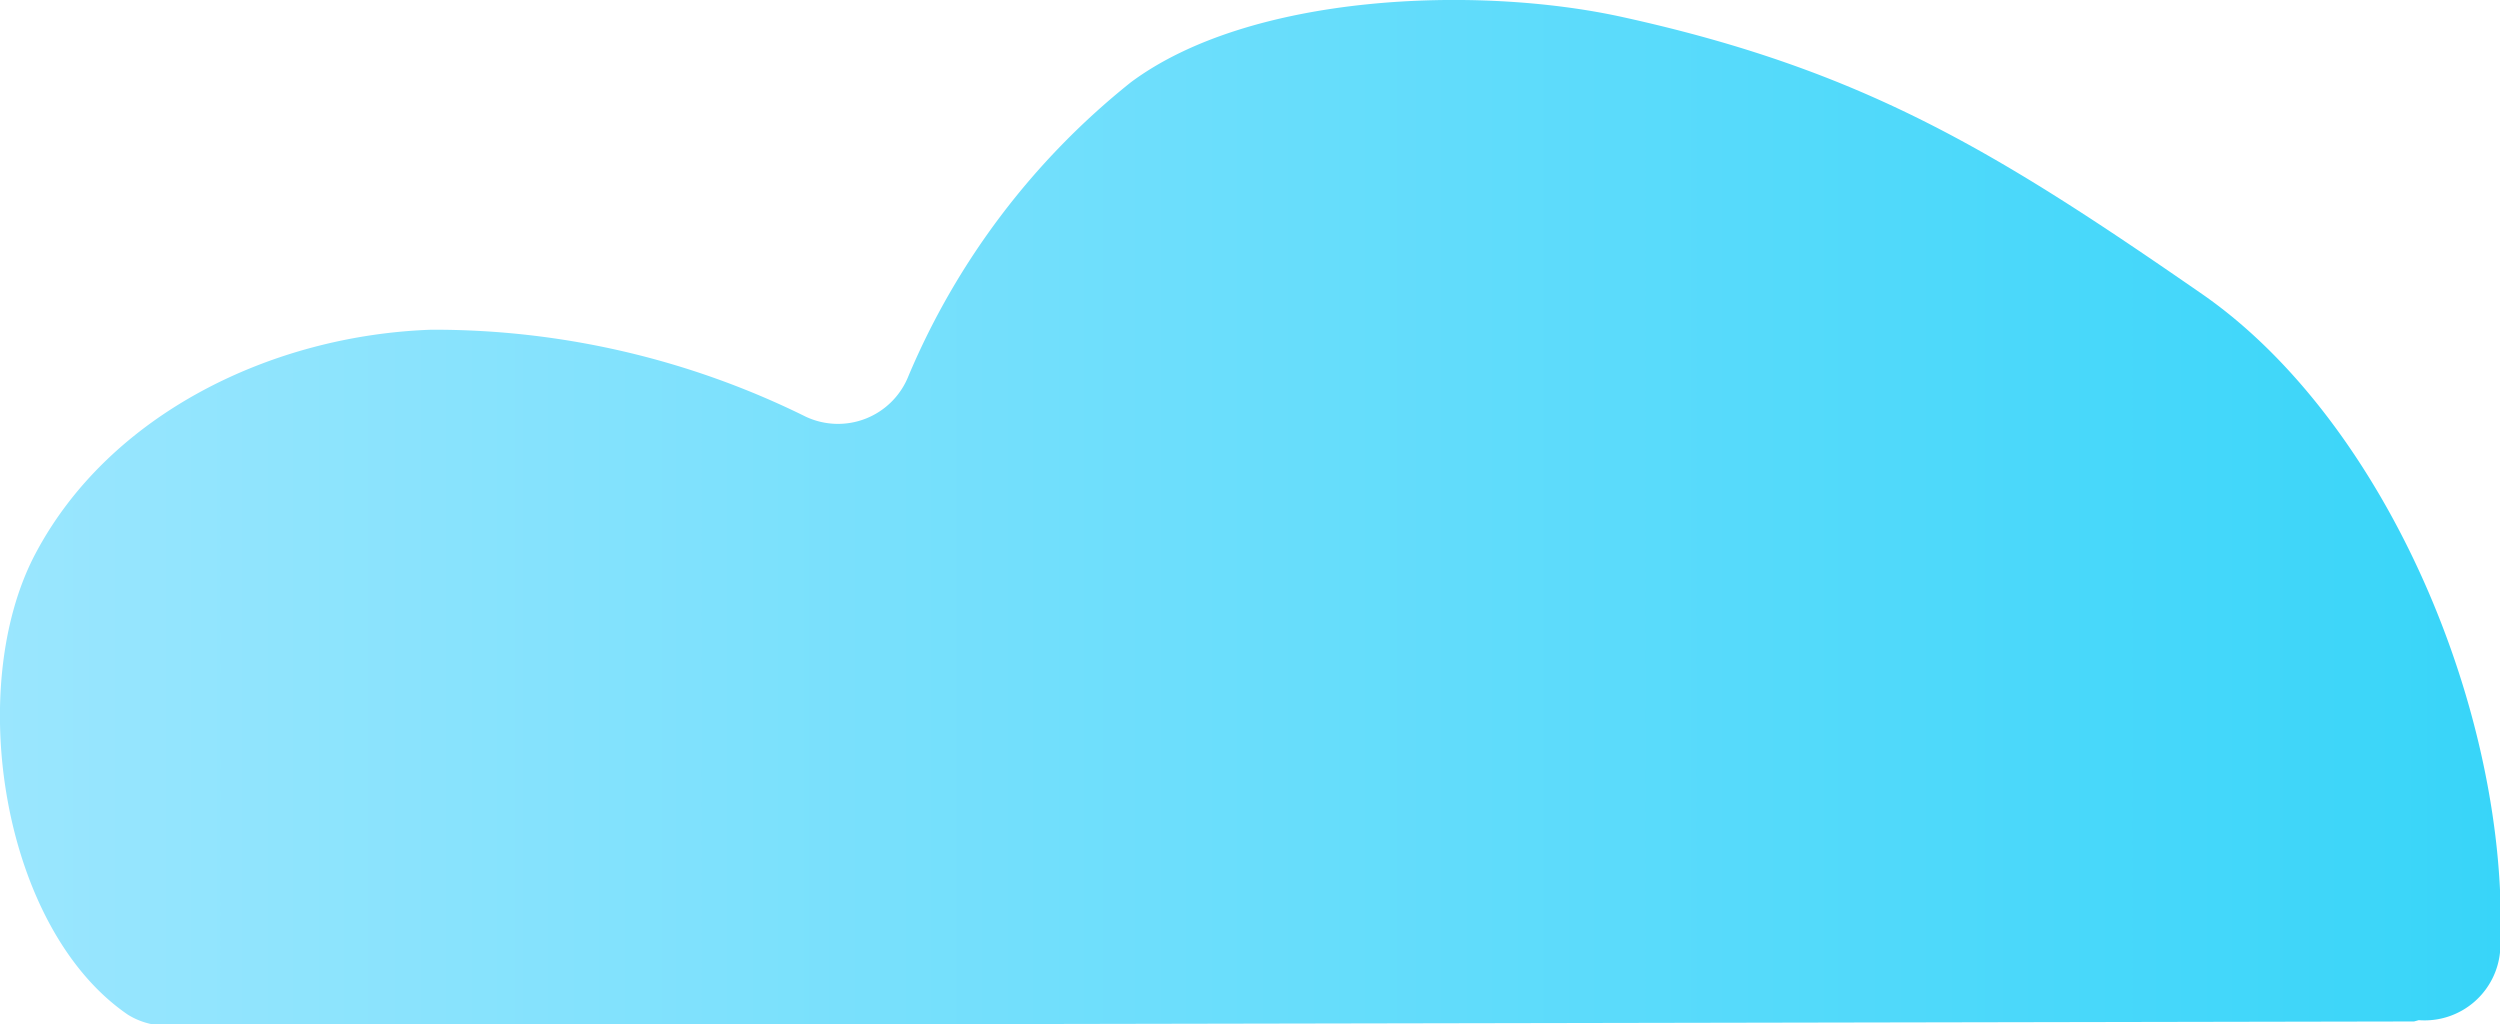 <svg xmlns="http://www.w3.org/2000/svg" xmlns:xlink="http://www.w3.org/1999/xlink" viewBox="0 0 95.99 39.33"><defs><style>.cls-1{fill:url(#Degradado_sin_nombre_48);}</style><linearGradient id="Degradado_sin_nombre_48" y1="19.67" x2="95.99" y2="19.67" gradientUnits="userSpaceOnUse"><stop offset="0" stop-color="#9ae6fe"/><stop offset="1" stop-color="#38d5f9"/></linearGradient></defs><title>Web 1200x800</title><g id="textos"><path class="cls-1" d="M92.87,39.17A2.91,2.91,0,0,0,96,36.45c.38-9-4.37-20.23-11.42-25.14C76.72,5.87,71.63,2.71,62.32.66,56.72-.58,48-.25,43.42,3.16a28.69,28.69,0,0,0-8.54,11.28A2.91,2.91,0,0,1,30.94,16a32.17,32.17,0,0,0-14.38-3.34c-6.09.21-12.35,3.21-15.2,8.6-2.72,5.14-1.28,14.4,3.55,17.7a2.8,2.8,0,0,0,1.55.42l86.23-.16Z"/></g></svg>
